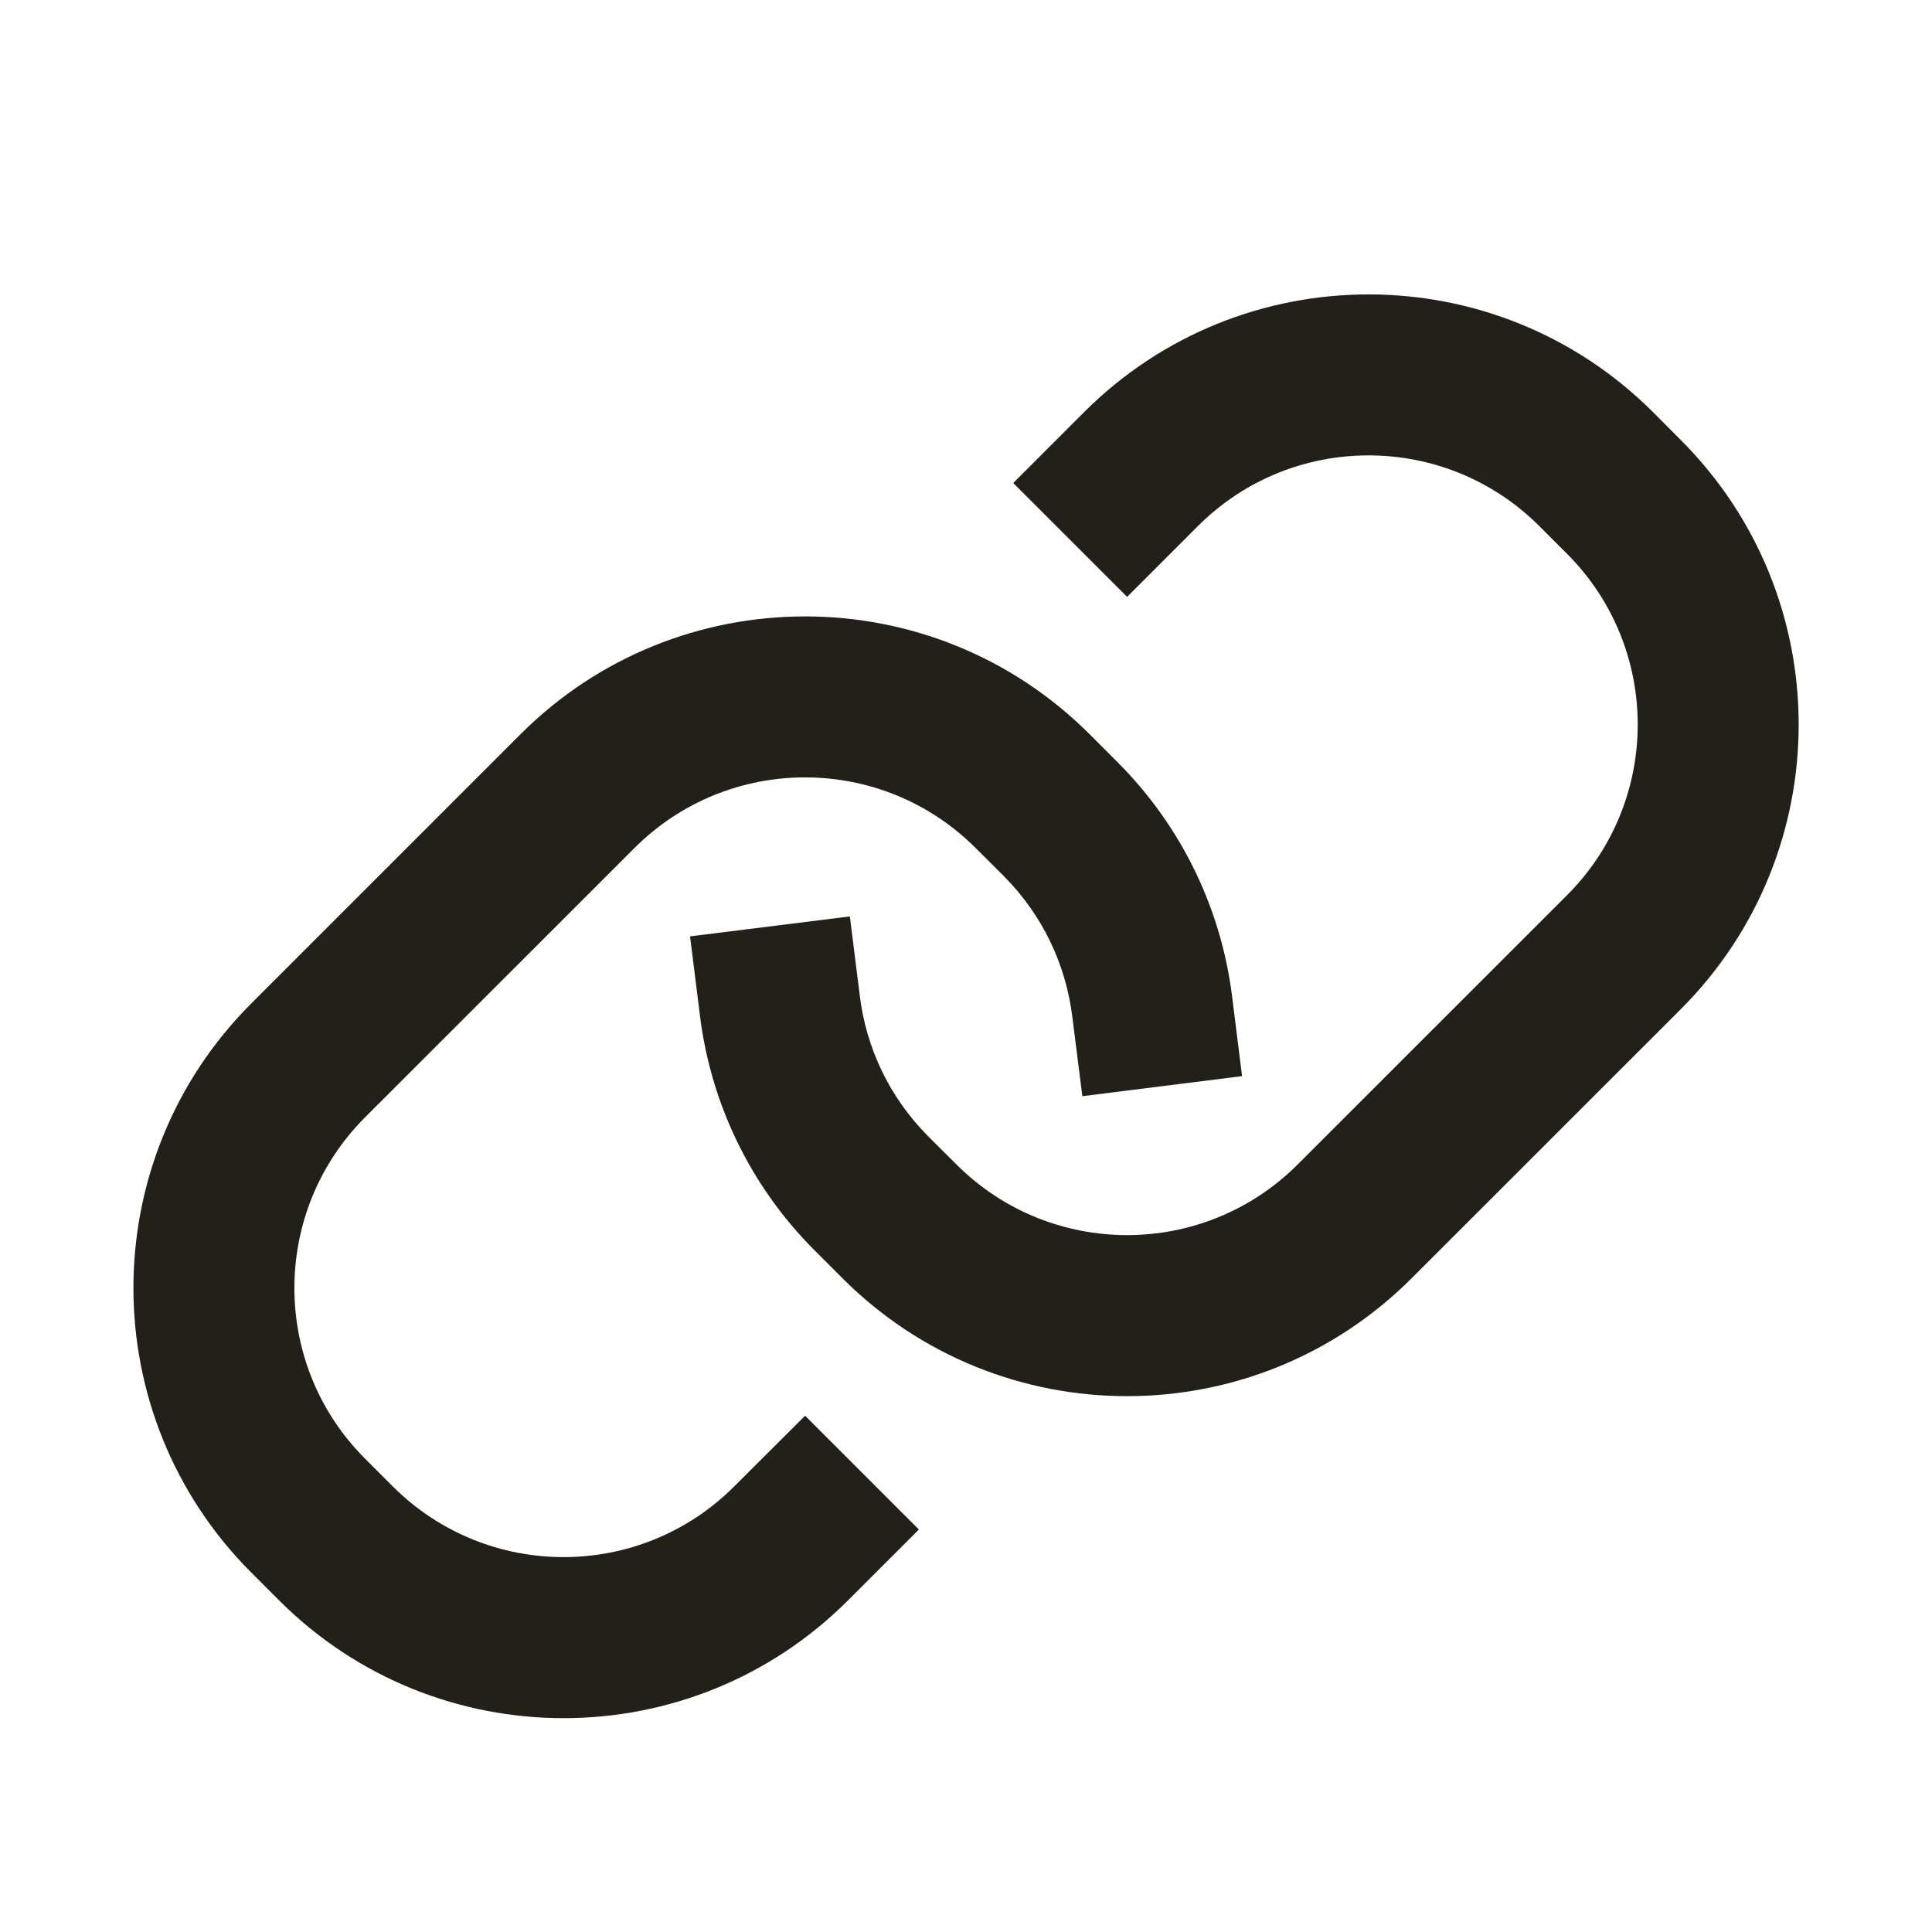 <svg width="18" height="18" viewBox="0 0 18 18" fill="none" xmlns="http://www.w3.org/2000/svg">
<path fill-rule="evenodd" clip-rule="evenodd" d="M9.091 7.902C8.213 7.023 6.788 7.023 5.91 7.902L3.402 10.409C2.523 11.288 2.523 12.713 3.402 13.591L3.659 13.848C4.538 14.727 5.963 14.727 6.841 13.848L7.501 13.19L8.561 14.25L7.902 14.909C6.438 16.374 4.063 16.374 2.599 14.909L2.342 14.652C0.877 13.187 0.877 10.813 2.341 9.349L4.849 6.841C6.313 5.377 8.688 5.377 10.152 6.841L10.409 7.098C11.022 7.711 11.379 8.484 11.479 9.282L11.572 10.026L10.084 10.213L9.99 9.469C9.93 8.99 9.717 8.528 9.349 8.159L9.091 7.902Z" fill="#232019"/>
<path fill-rule="evenodd" clip-rule="evenodd" d="M15.402 3.841L15.659 4.099C17.124 5.563 17.124 7.937 15.66 9.402L13.152 11.909C11.688 13.374 9.313 13.374 7.849 11.909L7.592 11.652C6.979 11.04 6.622 10.266 6.522 9.468L6.429 8.724L7.918 8.538L8.011 9.282C8.071 9.761 8.284 10.223 8.652 10.591L8.91 10.848C9.788 11.727 11.213 11.727 12.091 10.848L14.599 8.341C15.478 7.463 15.478 6.038 14.599 5.159L14.342 4.902C13.463 4.023 12.038 4.023 11.16 4.902L10.501 5.561L9.44 4.5L10.099 3.841C11.563 2.377 13.938 2.377 15.402 3.841Z" fill="#232019"/>
</svg>
